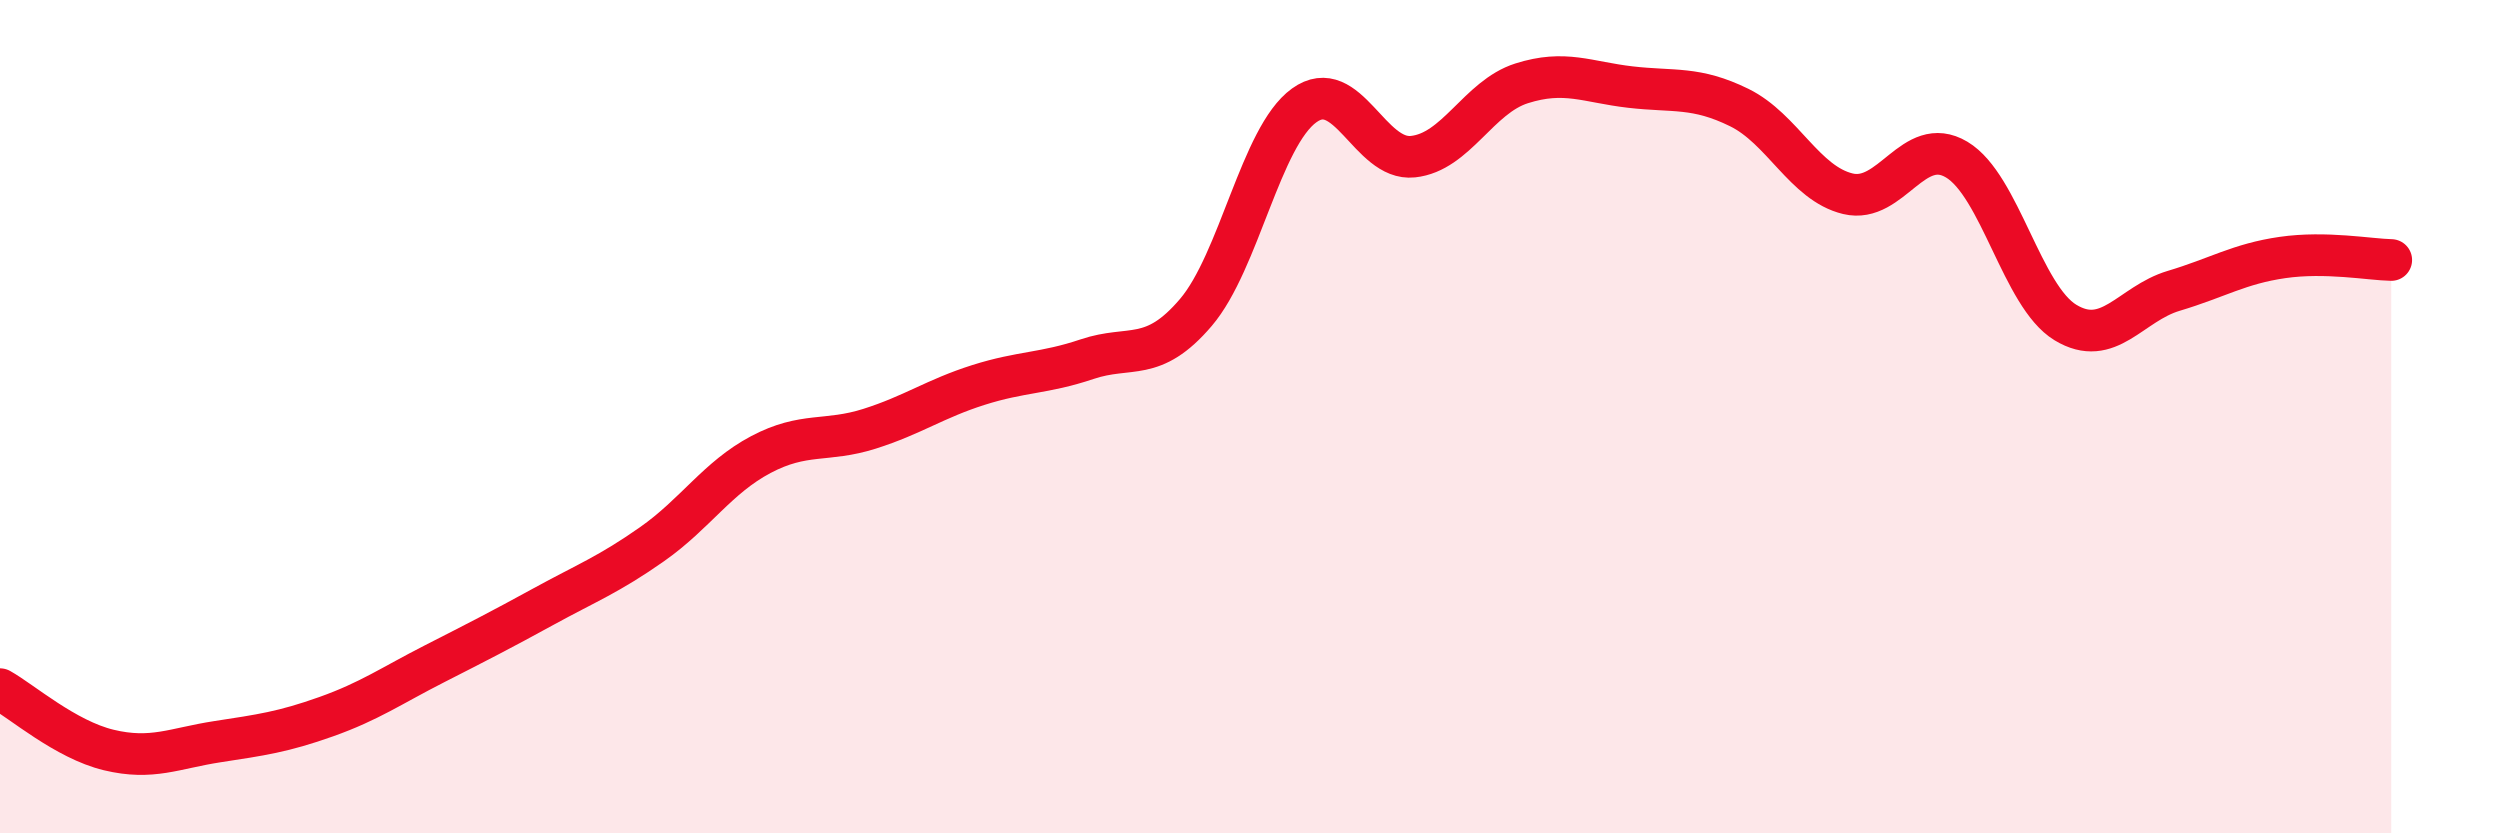 
    <svg width="60" height="20" viewBox="0 0 60 20" xmlns="http://www.w3.org/2000/svg">
      <path
        d="M 0,16.54 C 0.52,16.83 1.57,17.75 2.61,18 C 3.65,18.25 4.18,17.96 5.22,17.8 C 6.26,17.64 6.79,17.57 7.83,17.2 C 8.87,16.83 9.39,16.46 10.43,15.93 C 11.47,15.4 12,15.13 13.04,14.56 C 14.08,13.99 14.61,13.79 15.65,13.06 C 16.69,12.33 17.22,11.46 18.26,10.91 C 19.3,10.36 19.83,10.62 20.87,10.29 C 21.91,9.96 22.44,9.57 23.48,9.24 C 24.52,8.91 25.05,8.97 26.09,8.62 C 27.13,8.27 27.66,8.72 28.7,7.5 C 29.74,6.28 30.26,3.28 31.3,2.53 C 32.34,1.78 32.87,3.87 33.91,3.76 C 34.95,3.65 35.48,2.33 36.52,2 C 37.56,1.67 38.09,1.97 39.13,2.09 C 40.17,2.21 40.7,2.07 41.74,2.58 C 42.78,3.09 43.31,4.4 44.35,4.65 C 45.39,4.9 45.92,3.21 46.96,3.83 C 48,4.45 48.53,7.11 49.57,7.74 C 50.61,8.37 51.13,7.29 52.17,6.98 C 53.21,6.67 53.74,6.33 54.78,6.18 C 55.82,6.03 56.87,6.23 57.39,6.24L57.39 20L0 20Z"
        fill="#EB0A25"
        opacity="0.1"
        stroke-linecap="round"
        stroke-linejoin="round"
      />
      <path
        d="M 0,16.54 C 0.52,16.83 1.57,17.75 2.61,18 C 3.65,18.25 4.18,17.96 5.22,17.8 C 6.26,17.64 6.79,17.57 7.83,17.2 C 8.87,16.83 9.39,16.46 10.43,15.93 C 11.47,15.4 12,15.13 13.04,14.56 C 14.08,13.99 14.61,13.79 15.65,13.06 C 16.69,12.33 17.22,11.46 18.26,10.91 C 19.3,10.36 19.83,10.62 20.87,10.29 C 21.91,9.96 22.44,9.57 23.48,9.24 C 24.52,8.91 25.05,8.97 26.09,8.62 C 27.13,8.27 27.66,8.72 28.7,7.5 C 29.74,6.28 30.26,3.28 31.3,2.53 C 32.34,1.78 32.87,3.87 33.91,3.76 C 34.95,3.65 35.48,2.33 36.52,2 C 37.56,1.67 38.09,1.97 39.13,2.09 C 40.17,2.21 40.7,2.07 41.74,2.58 C 42.78,3.09 43.31,4.4 44.35,4.65 C 45.39,4.9 45.92,3.21 46.96,3.83 C 48,4.45 48.53,7.11 49.57,7.74 C 50.61,8.37 51.13,7.29 52.17,6.98 C 53.21,6.67 53.74,6.33 54.78,6.18 C 55.82,6.03 56.87,6.23 57.39,6.24"
        stroke="#EB0A25"
        stroke-width="1"
        fill="none"
        stroke-linecap="round"
        stroke-linejoin="round"
      />
    </svg>
  